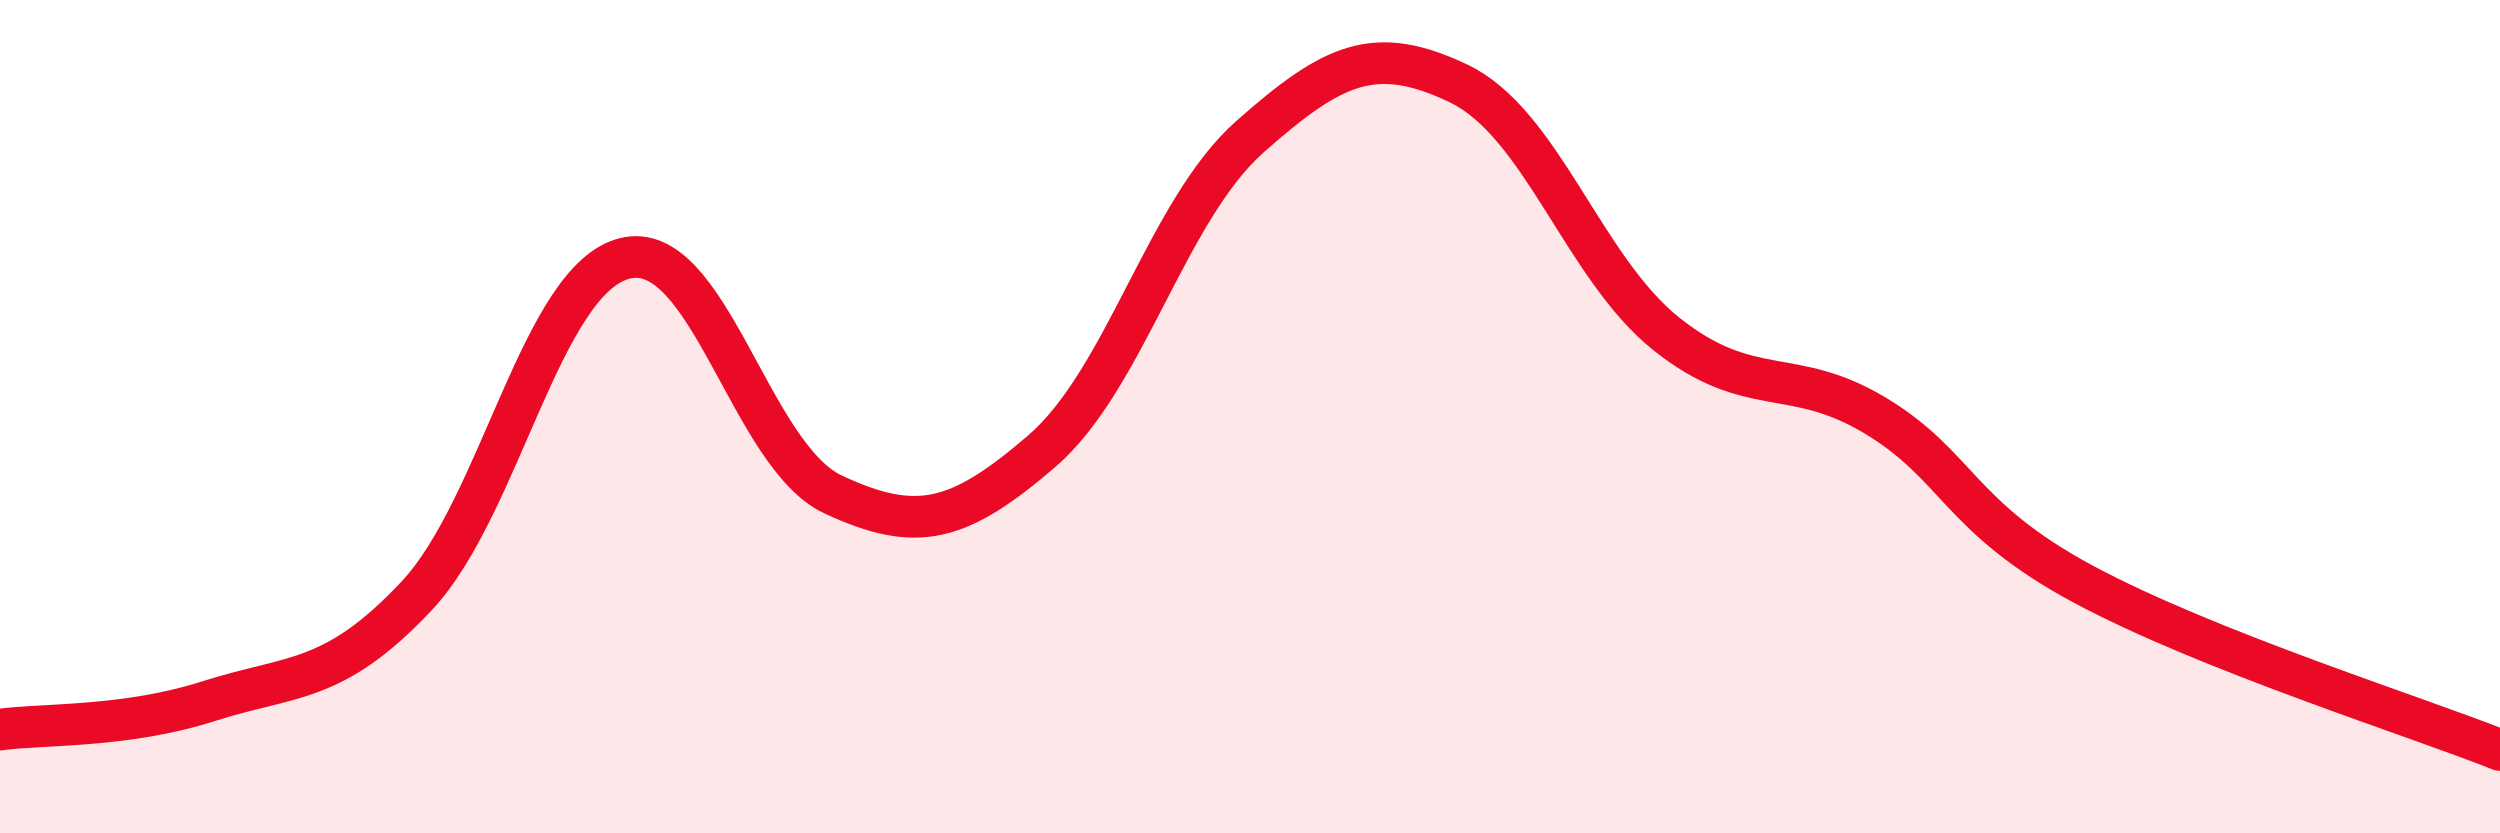 
    <svg width="60" height="20" viewBox="0 0 60 20" xmlns="http://www.w3.org/2000/svg">
      <path
        d="M 0,17.51 C 1,17.37 3,17.47 5,16.83 C 7,16.19 8,16.43 10,14.3 C 12,12.17 13,6.69 15,6.2 C 17,5.71 18,10.94 20,11.87 C 22,12.8 23,12.55 25,10.83 C 27,9.11 28,5.05 30,3.28 C 32,1.51 33,1.05 35,2 C 37,2.95 38,6.43 40,8.02 C 42,9.61 43,8.77 45,9.97 C 47,11.17 47,12.41 50,14.02 C 53,15.63 58,17.2 60,18L60 20L0 20Z"
        fill="#EB0A25"
        opacity="0.1"
        stroke-linecap="round"
        stroke-linejoin="round"
      />
      <path
        d="M 0,17.51 C 1,17.37 3,17.47 5,16.83 C 7,16.19 8,16.43 10,14.3 C 12,12.17 13,6.69 15,6.2 C 17,5.71 18,10.94 20,11.87 C 22,12.8 23,12.55 25,10.83 C 27,9.11 28,5.05 30,3.28 C 32,1.51 33,1.05 35,2 C 37,2.95 38,6.43 40,8.02 C 42,9.61 43,8.77 45,9.97 C 47,11.17 47,12.41 50,14.02 C 53,15.63 58,17.2 60,18"
        stroke="#EB0A25"
        stroke-width="1"
        fill="none"
        stroke-linecap="round"
        stroke-linejoin="round"
      />
    </svg>
  